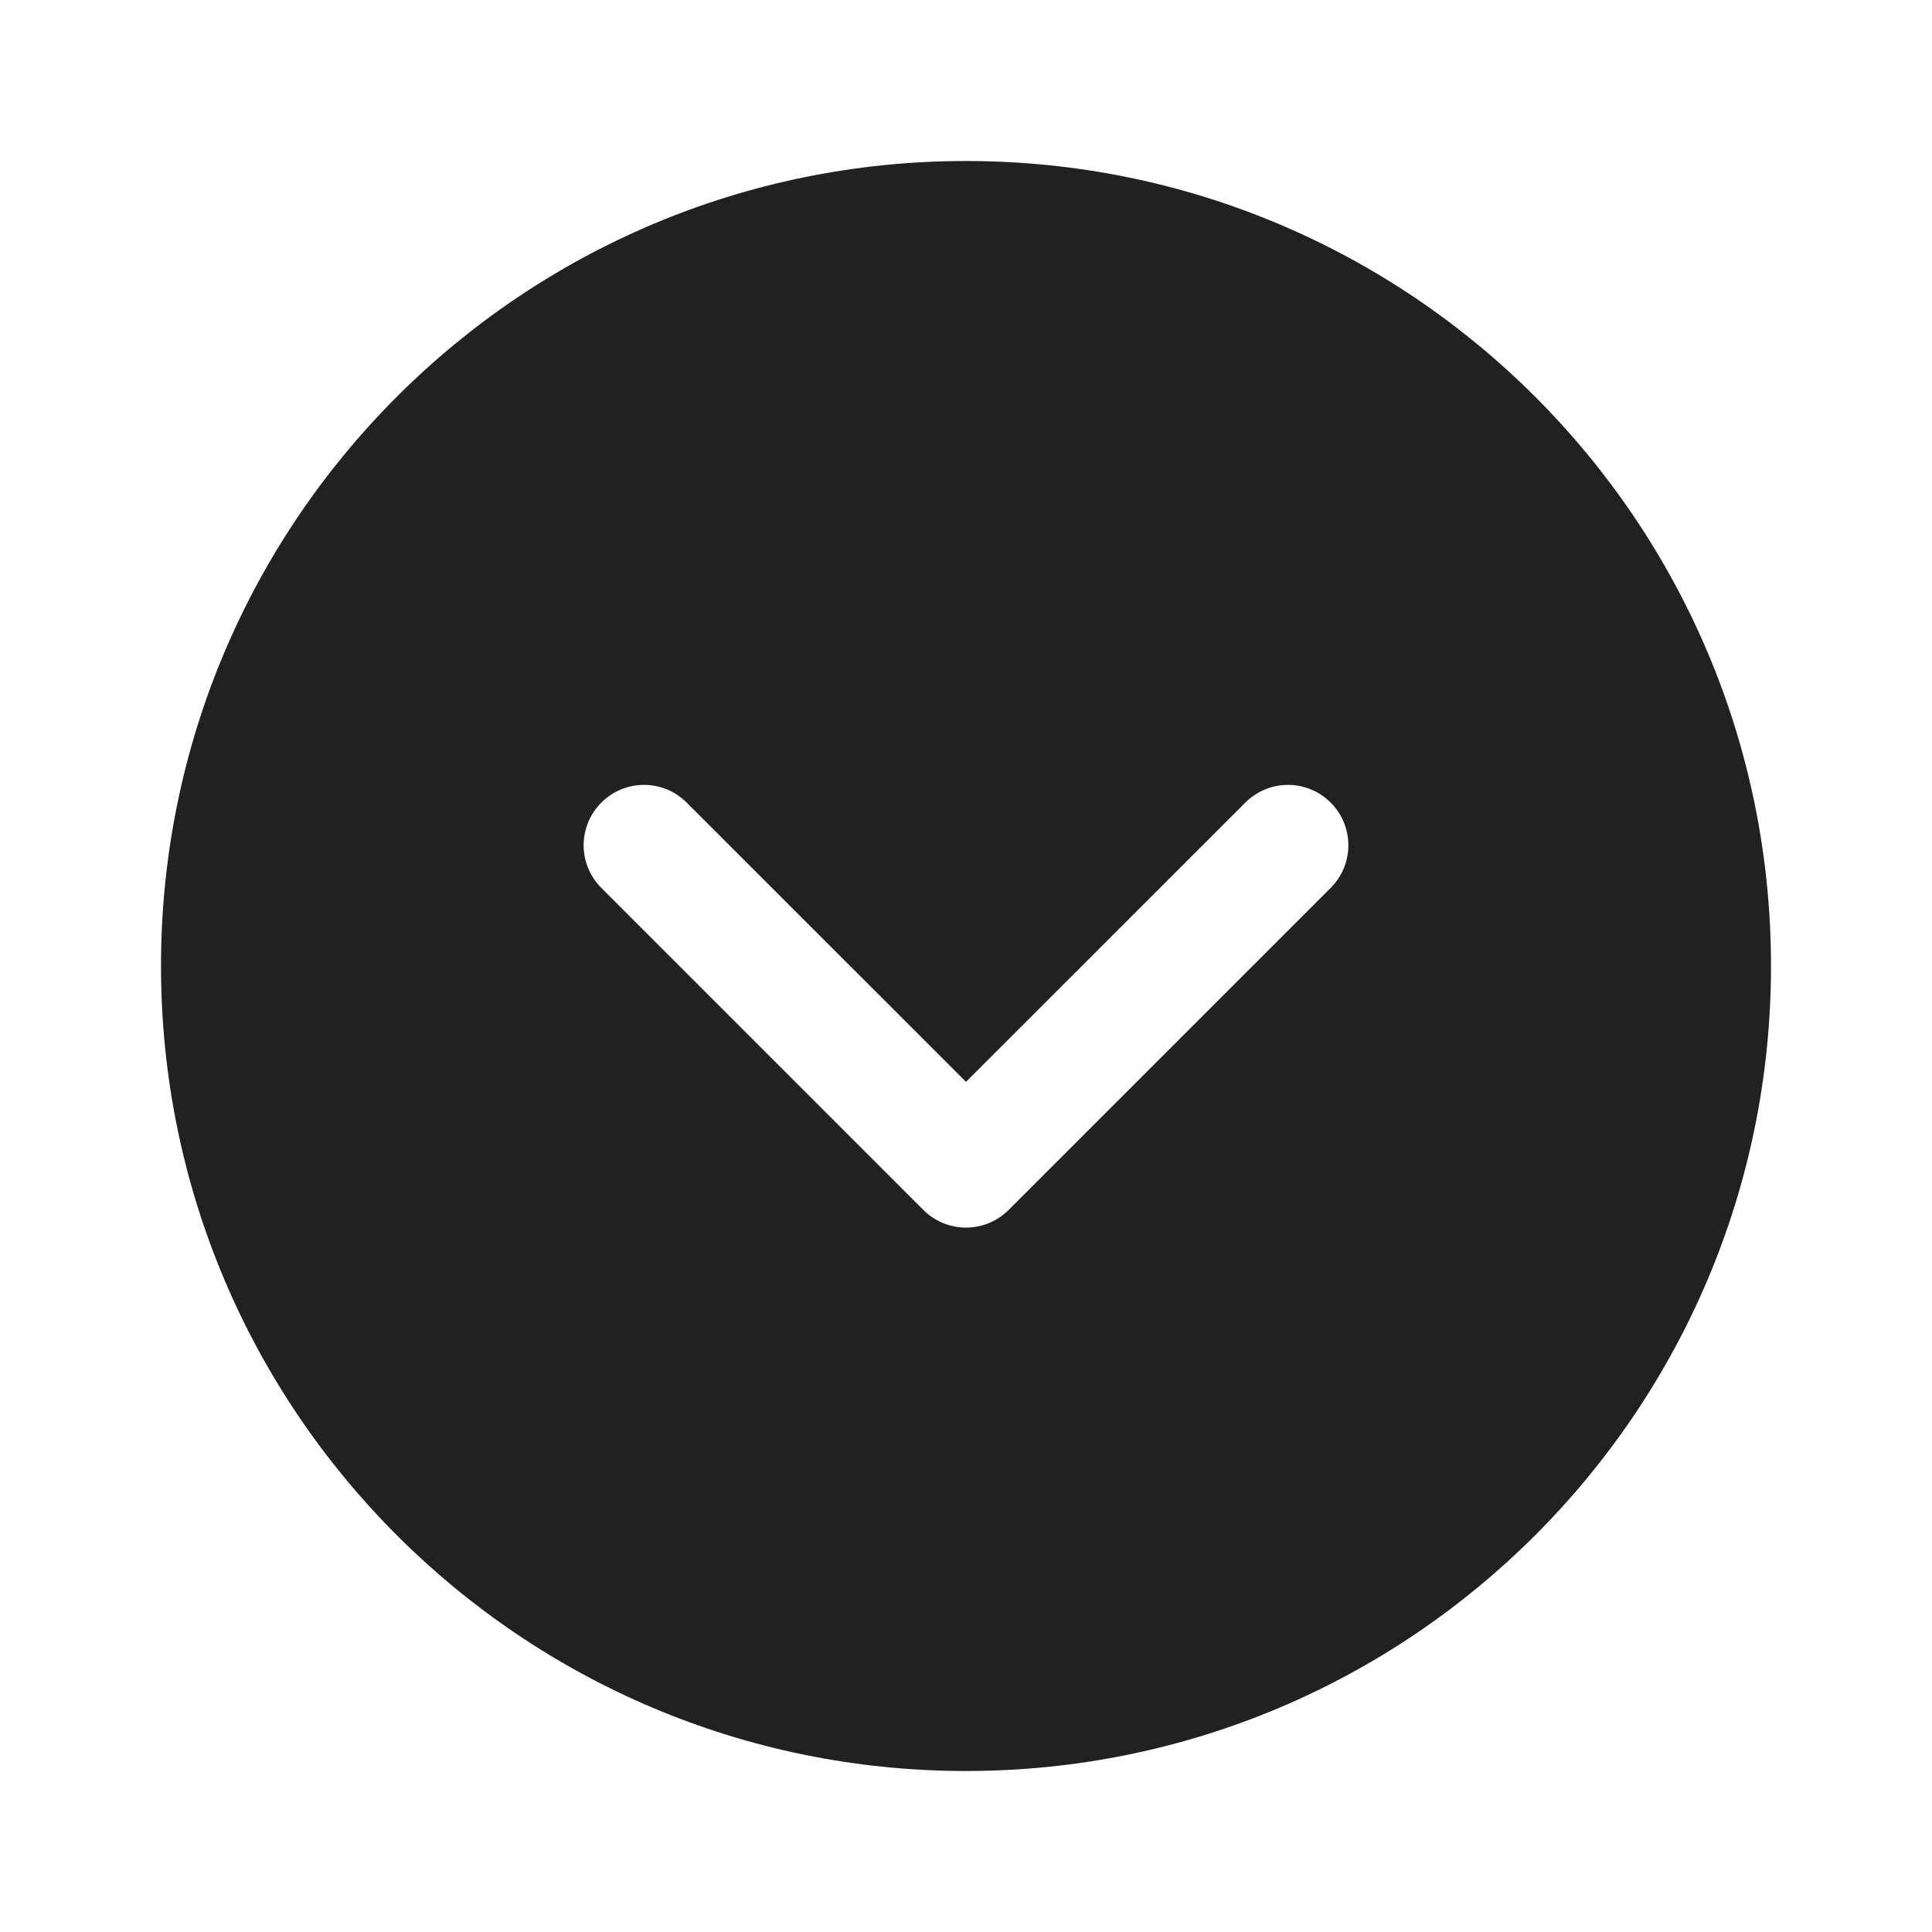<?xml version="1.0" encoding="UTF-8"?>
<svg width="800px" height="800px" viewBox="0 0 24 24" version="1.1" xmlns="http://www.w3.org/2000/svg" xmlns:xlink="http://www.w3.org/1999/xlink">
    
    <title>ic_fluent_chevron_down_circle_24_filled</title>
    <desc>Created with Sketch.</desc>
    <g id="🔍-Product-Icons" stroke="none" stroke-width="1" fill="none" fill-rule="evenodd">
        <g id="ic_fluent_chevron_down_circle_24_filled" fill="#212121" fill-rule="nonzero">
            <path d="M12,2 C17.523,2 22,6.477 22,12 C22,17.523 17.523,22 12,22 C6.477,22 2,17.523 2,12 C2,6.477 6.477,2 12,2 Z M7.47,9.97 C7.177,10.263 7.177,10.737 7.47,11.03 L11.47,15.03 C11.763,15.323 12.237,15.323 12.53,15.03 L16.53,11.03 C16.823,10.737 16.823,10.263 16.53,9.97 C16.237,9.677 15.763,9.677 15.47,9.97 L12,13.439 L8.53,9.97 C8.237,9.677 7.763,9.677 7.47,9.97 Z" id="🎨-Color">
</path>
        </g>
    </g>
</svg>